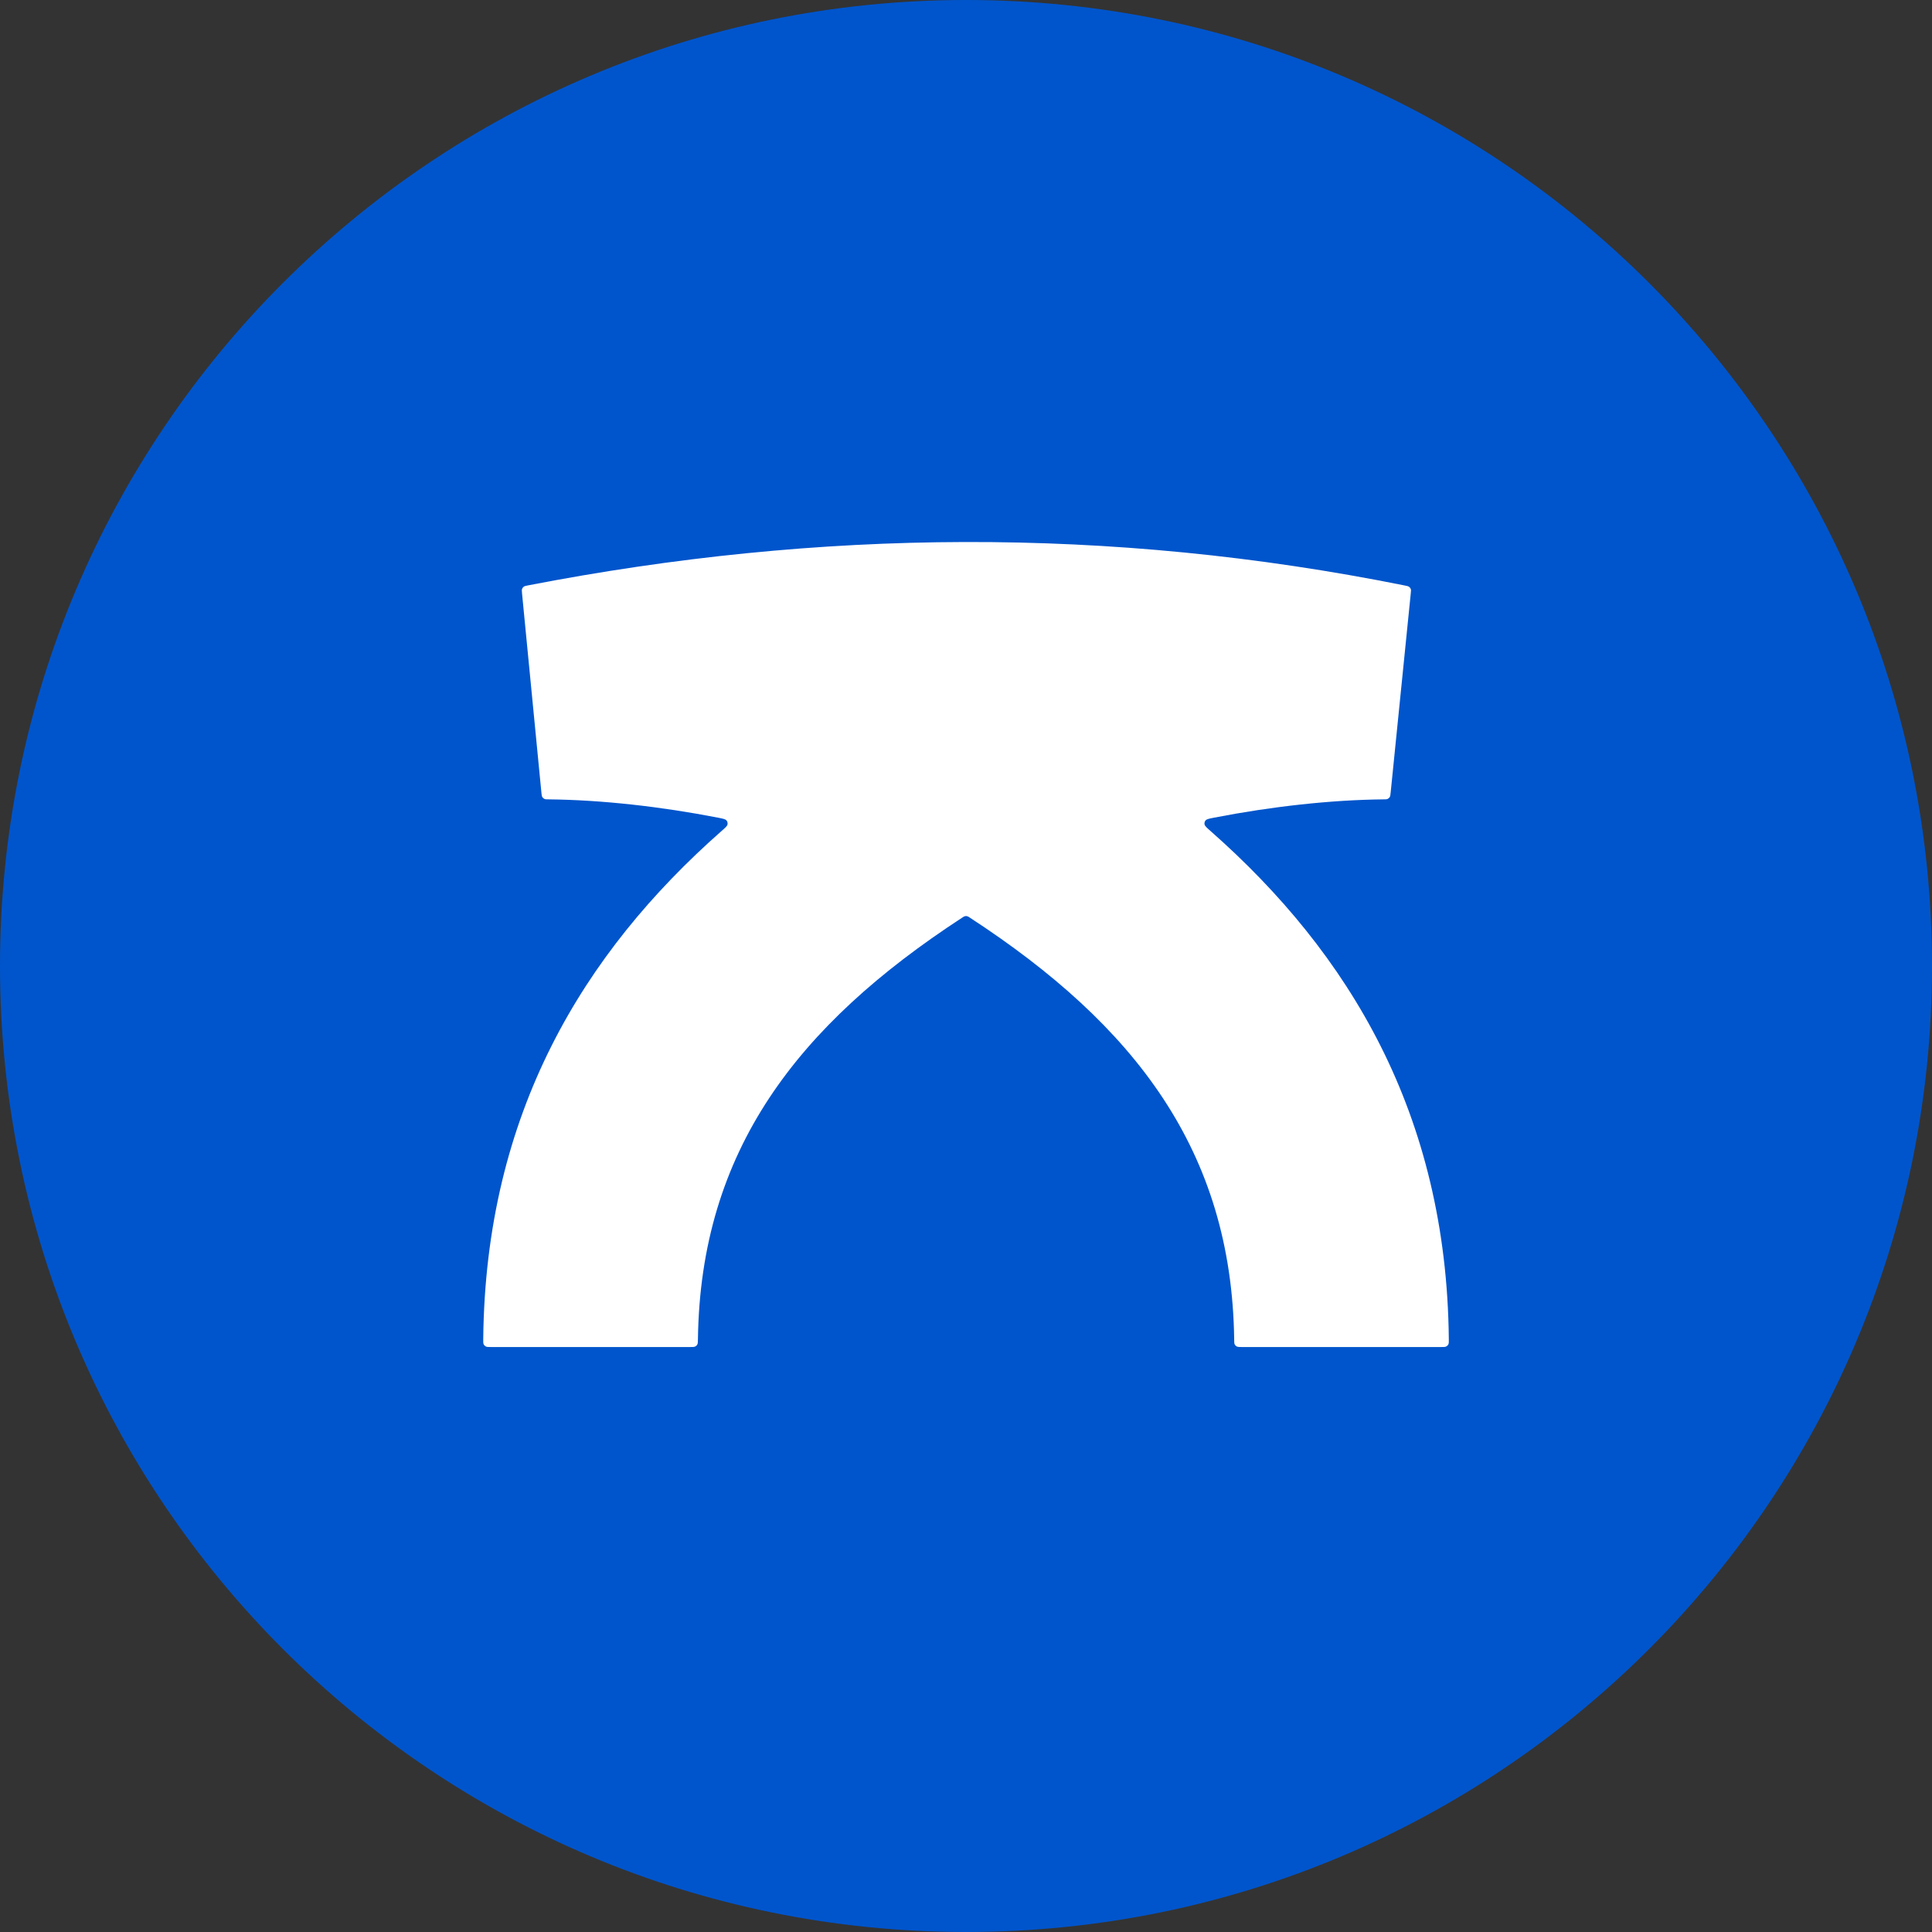 <svg width="32" height="32" viewBox="0 0 32 32" fill="none" xmlns="http://www.w3.org/2000/svg">
<rect x="0" y="0" width="32" height="32" fill="#333333" stroke="none"/>
<path d="M32 16C32 7.163 24.837 0 16 0C7.163 0 0 7.163 0 16C0 24.837 7.163 32 16 32C24.837 32 32 24.837 32 16Z" fill="#0055CC"/>
<path d="M11.95 13.765C12.014 13.709 12.046 13.681 12.05 13.654C12.055 13.63 12.048 13.606 12.032 13.588C12.014 13.567 11.974 13.559 11.892 13.543C10.942 13.358 9.958 13.249 9.094 13.24C9.053 13.24 9.032 13.24 9.016 13.232C9.002 13.225 8.99 13.214 8.982 13.201C8.973 13.185 8.971 13.165 8.967 13.124L8.647 9.833C8.643 9.792 8.641 9.772 8.647 9.755C8.653 9.74 8.662 9.727 8.675 9.717C8.69 9.707 8.71 9.703 8.75 9.695C13.572 8.762 18.371 8.714 23.264 9.697C23.305 9.705 23.325 9.709 23.339 9.72C23.352 9.729 23.361 9.742 23.367 9.757C23.373 9.774 23.37 9.794 23.366 9.835L23.034 13.124C23.03 13.165 23.028 13.185 23.019 13.201C23.011 13.214 22.999 13.225 22.985 13.232C22.969 13.24 22.948 13.24 22.907 13.24C22.044 13.249 21.06 13.358 20.109 13.543C20.028 13.559 19.987 13.567 19.969 13.588C19.953 13.606 19.946 13.63 19.951 13.654C19.956 13.681 19.987 13.709 20.051 13.765C22.341 15.784 23.961 18.445 23.997 22.182C23.998 22.227 23.998 22.25 23.989 22.267C23.982 22.282 23.969 22.294 23.954 22.302C23.937 22.311 23.915 22.311 23.87 22.311H20.57C20.526 22.311 20.503 22.311 20.486 22.302C20.471 22.295 20.459 22.283 20.451 22.268C20.442 22.251 20.442 22.228 20.442 22.182C20.399 19.063 18.797 16.983 16.07 15.203C16.045 15.186 16.033 15.178 16.019 15.175C16.007 15.172 15.994 15.172 15.982 15.175C15.969 15.178 15.956 15.186 15.931 15.203C13.204 16.983 11.602 19.063 11.56 22.182C11.559 22.228 11.559 22.251 11.55 22.268C11.542 22.283 11.53 22.295 11.515 22.302C11.498 22.311 11.476 22.311 11.431 22.311H8.131C8.086 22.311 8.064 22.311 8.047 22.302C8.032 22.294 8.019 22.282 8.012 22.267C8.003 22.25 8.003 22.227 8.004 22.182C8.04 18.445 9.66 15.784 11.95 13.765Z" fill="white"/>
</svg>
